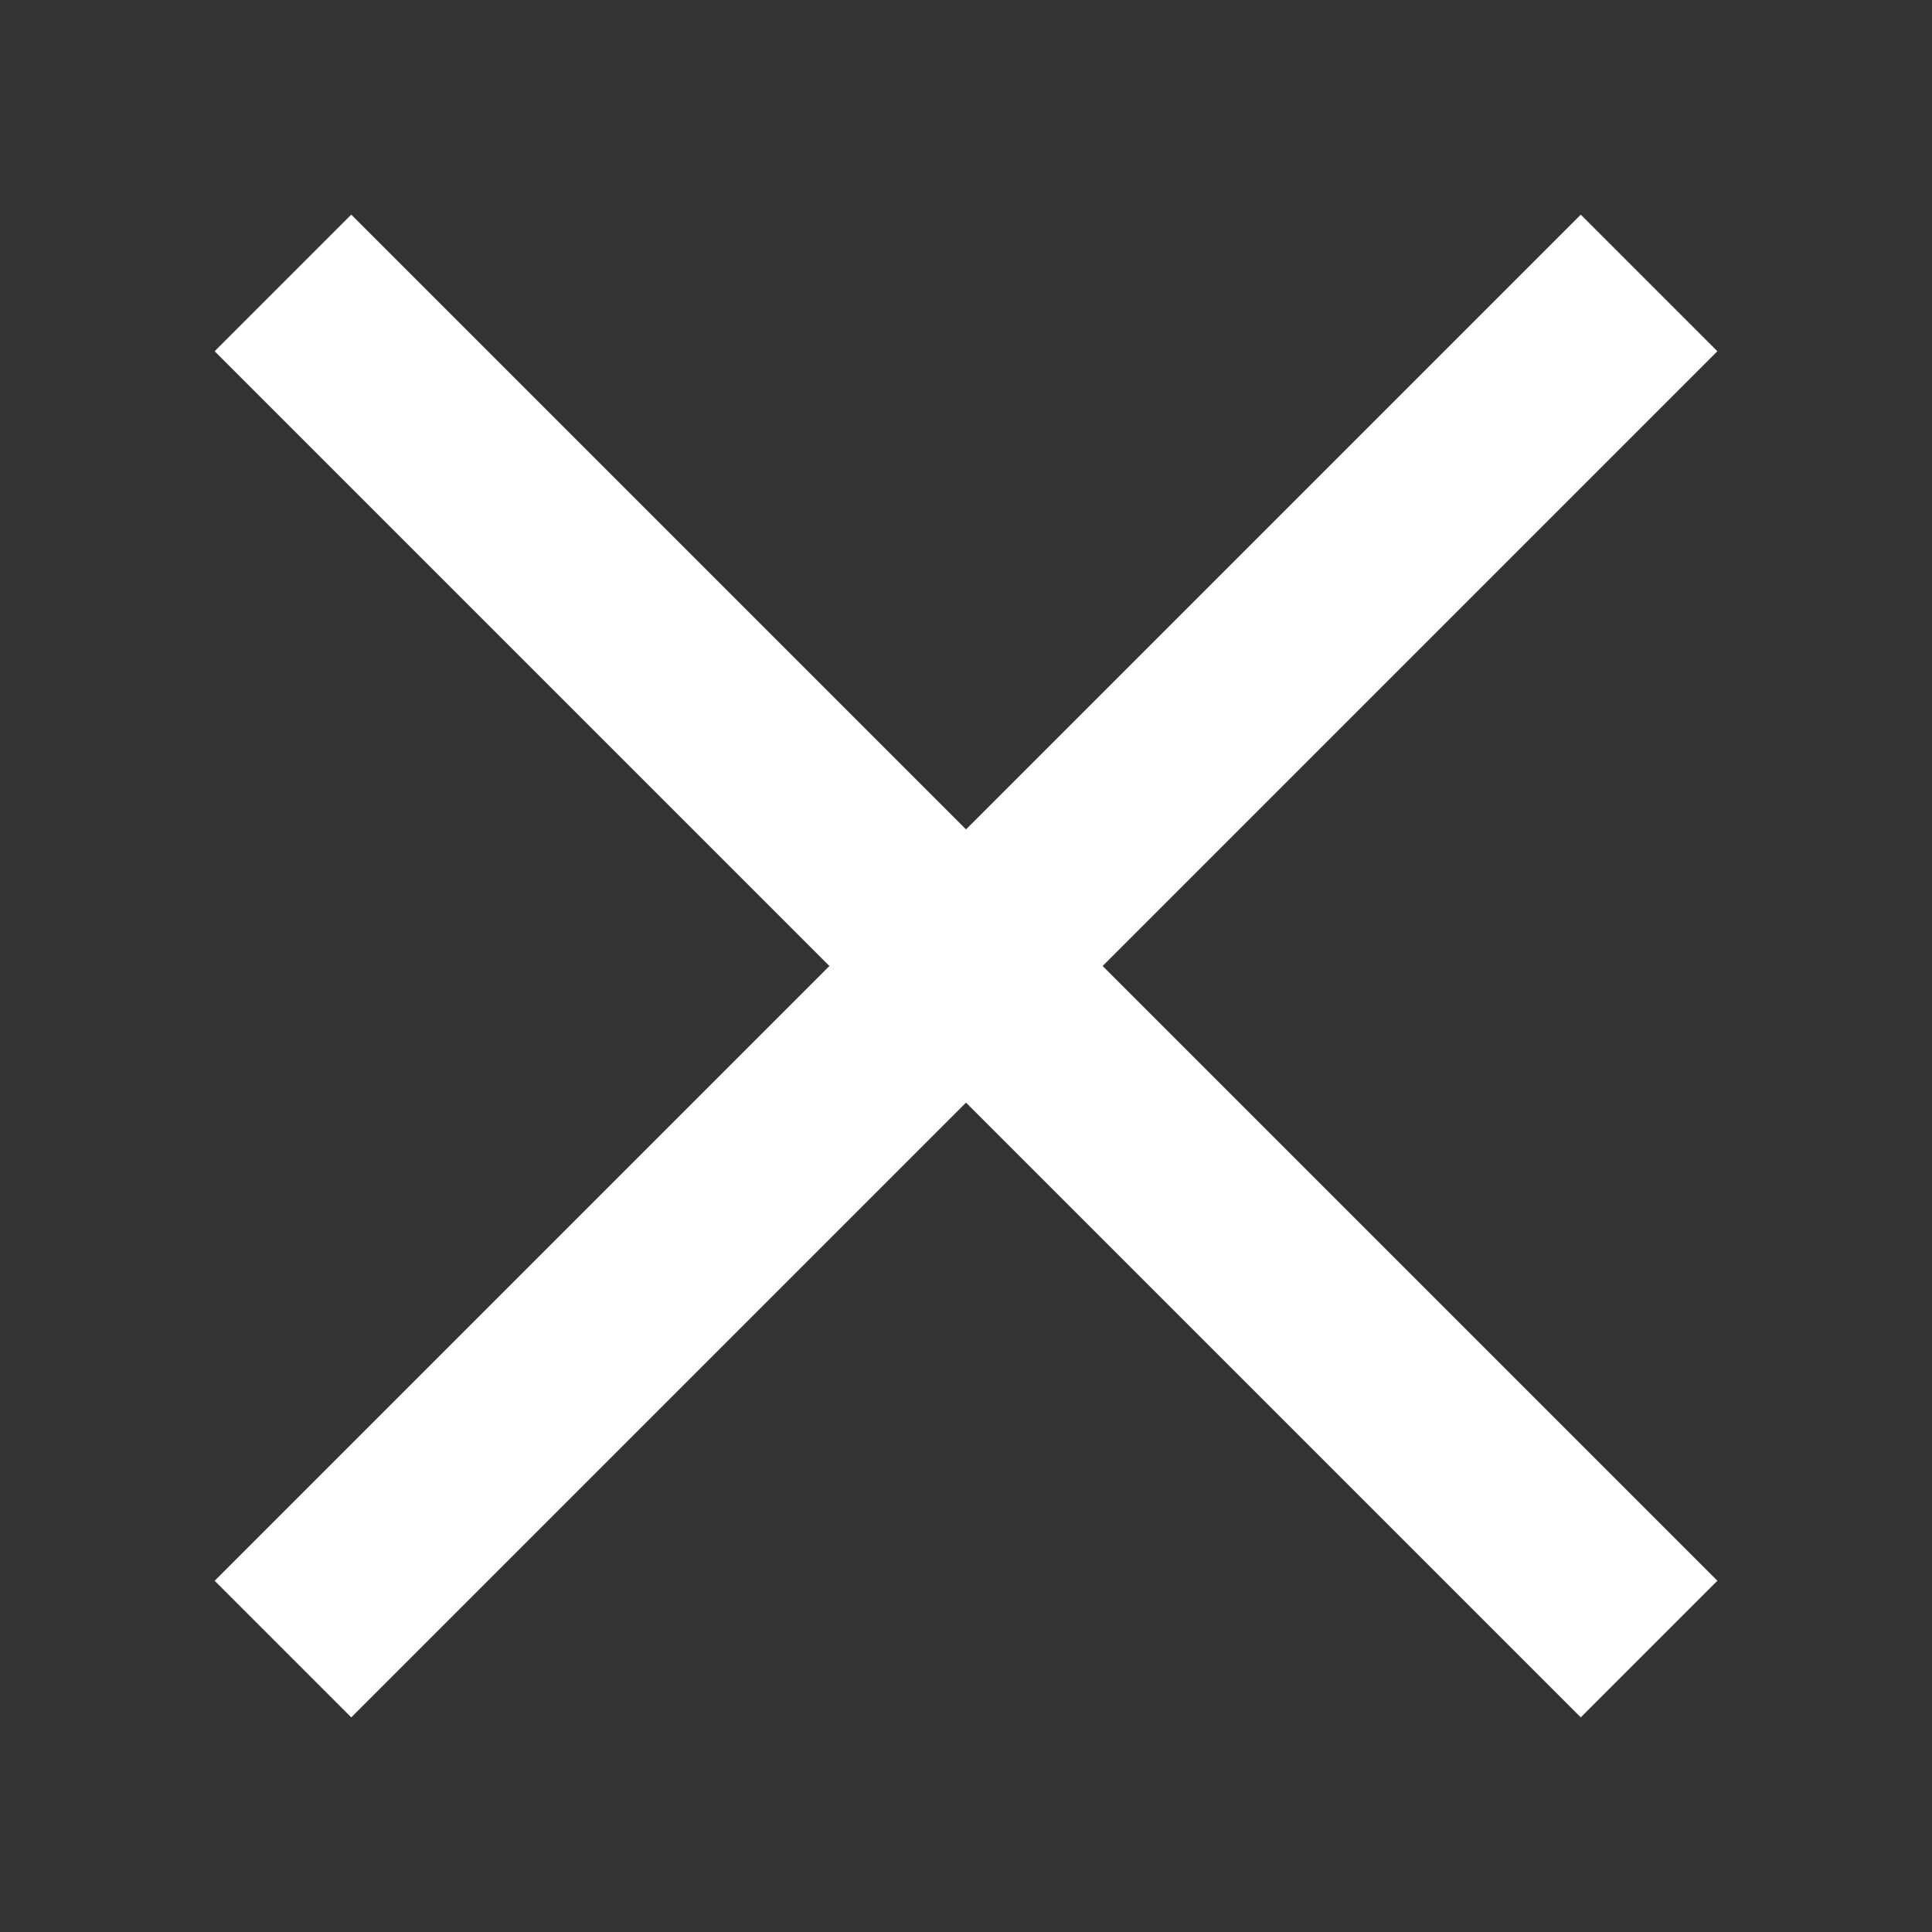 <svg xmlns="http://www.w3.org/2000/svg" xmlns:xlink="http://www.w3.org/1999/xlink" width="20" height="20" viewBox="0 0 20 20">
  <rect x="0" y="0" width="20" height="20" fill="#333333" stroke="none"/>
  <defs>
    <clipPath id="clip-path">
      <rect id="Rectangle_1" data-name="Rectangle 1" width="20" height="20" transform="translate(212 242)" fill="none"/>
    </clipPath>
  </defs>
  <g id="Mask_Group_1" data-name="Mask Group 1" transform="translate(-212 -242)" clip-path="url(#clip-path)">
    <g id="Group_1" data-name="Group 1">
      <rect id="Rectangle_2" data-name="Rectangle 2" width="2" height="20" transform="translate(228.364 244.222) rotate(45)" fill="#ffffff"/>
      <rect id="Rectangle_3" data-name="Rectangle 3" width="2" height="20" transform="translate(214.222 245.636) rotate(-45)" fill="#ffffff"/>
    </g>
  </g>
</svg>